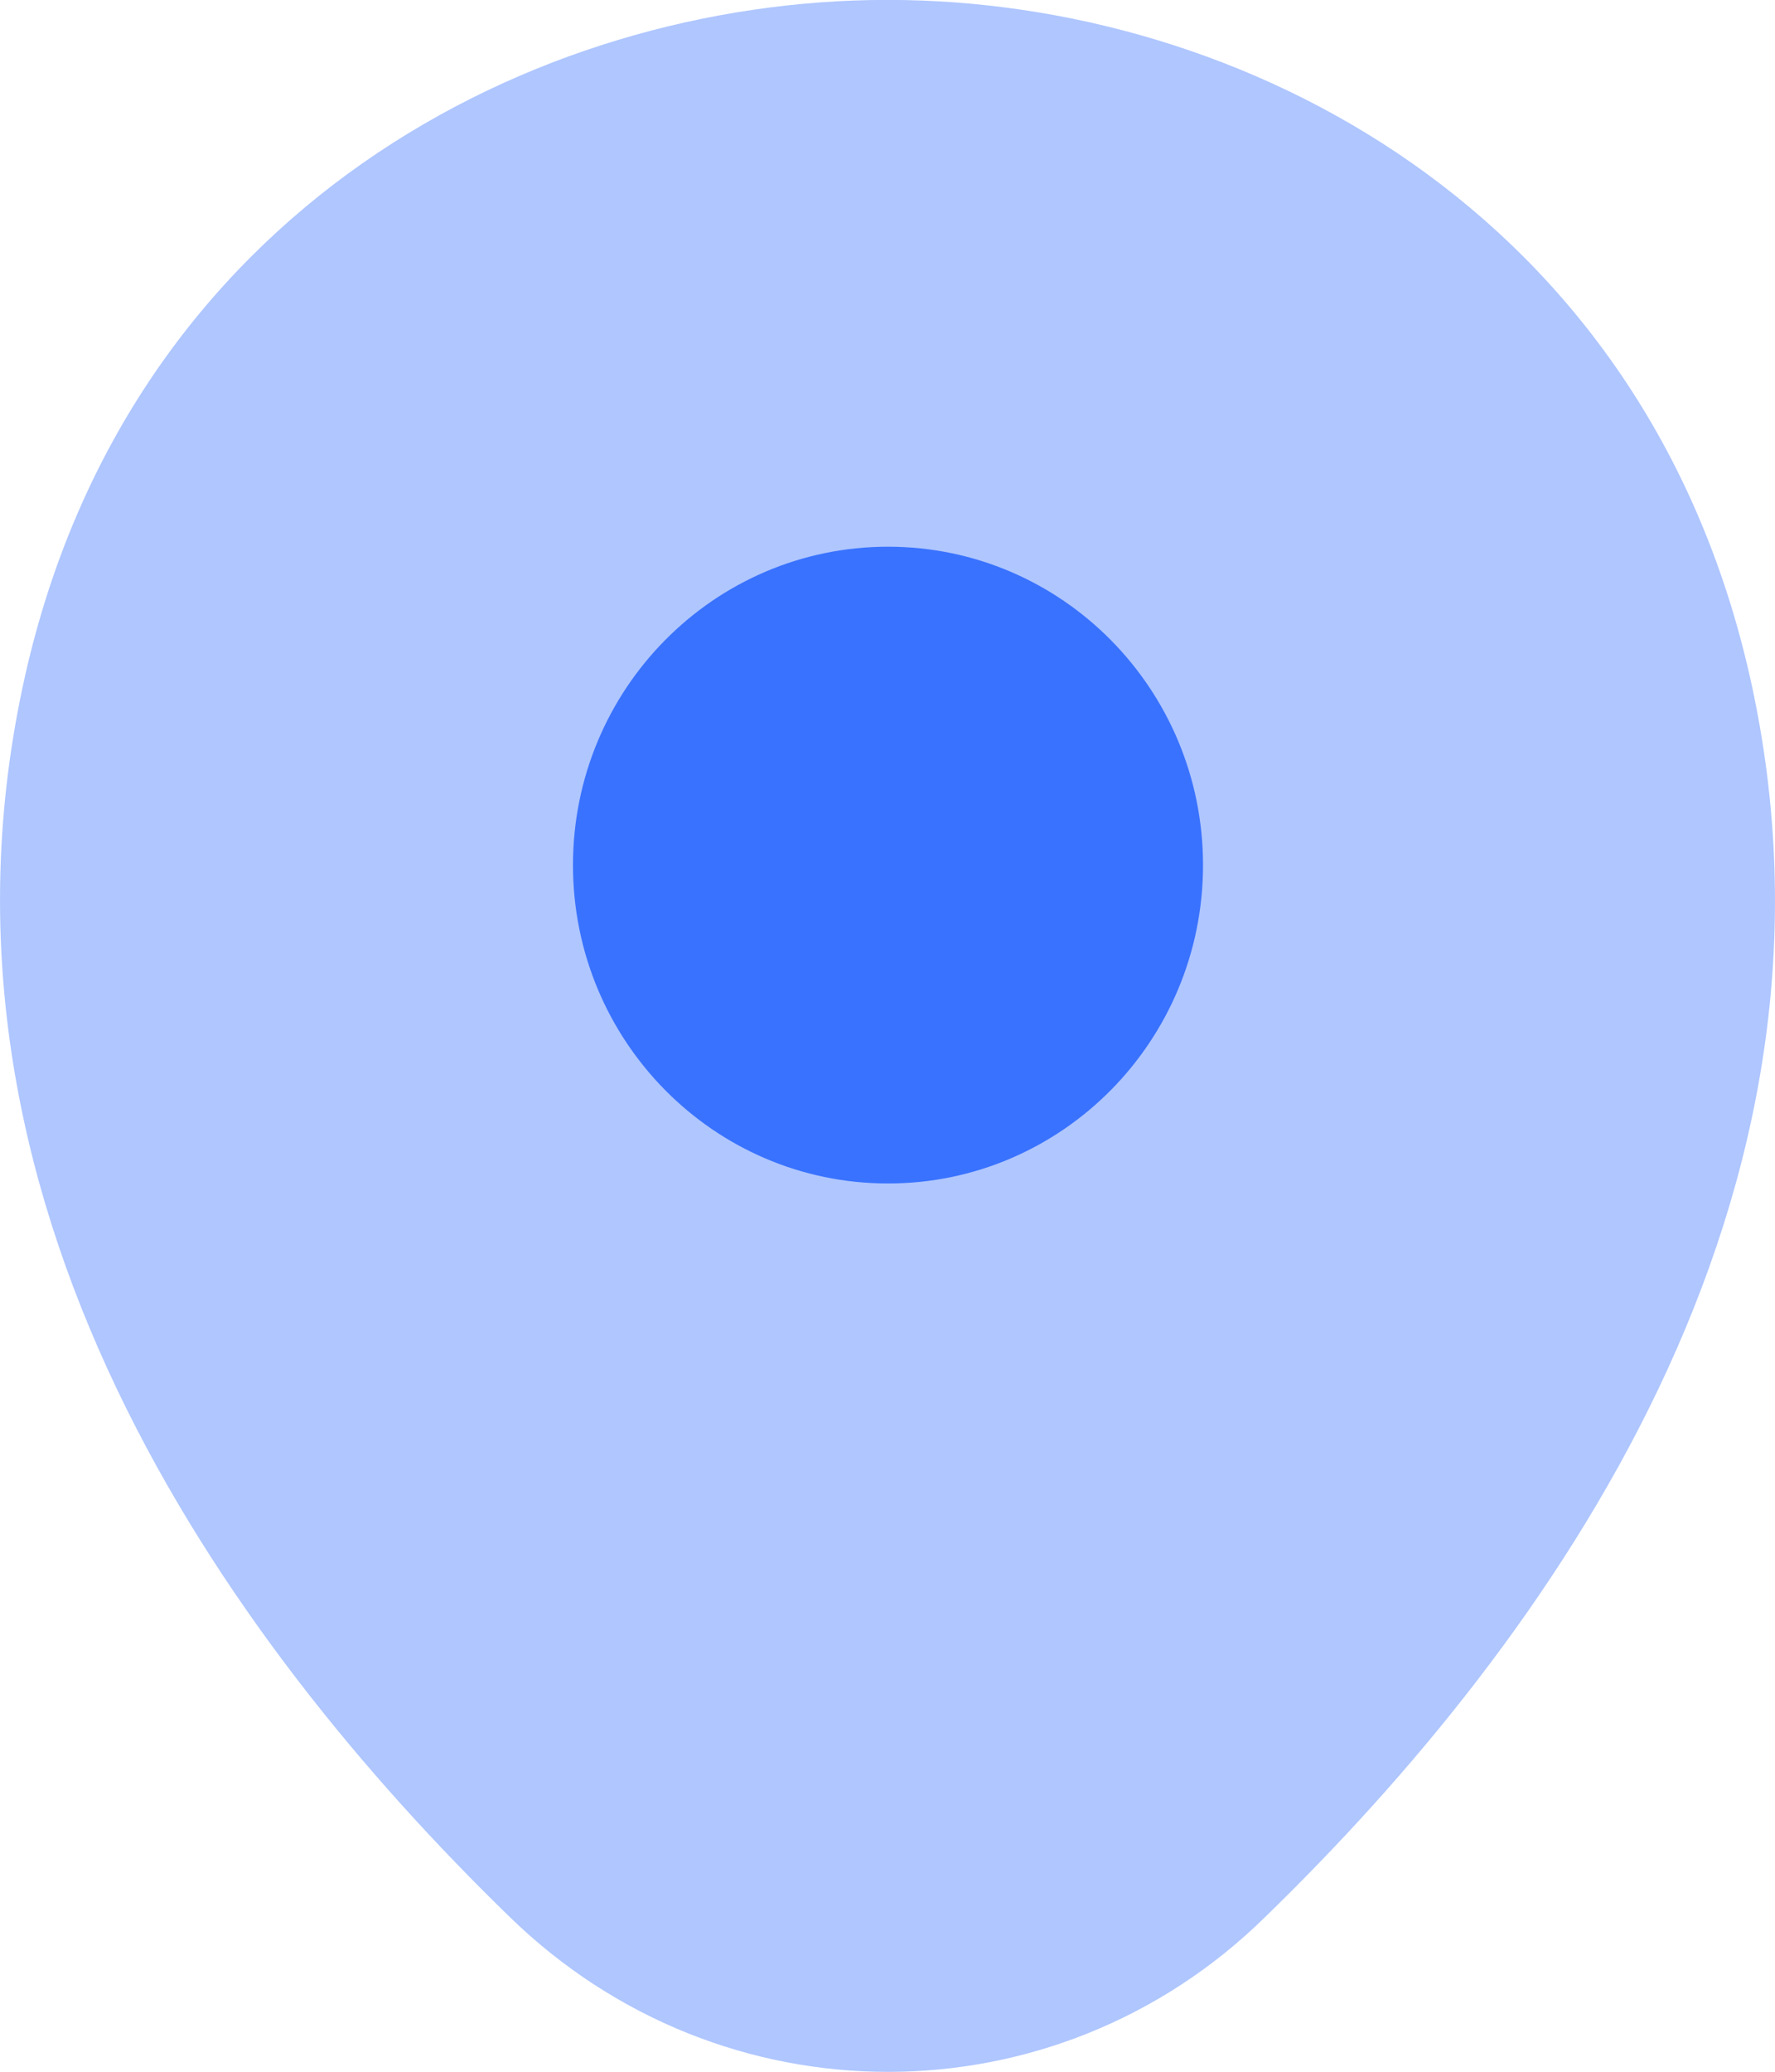 <?xml version="1.0" encoding="UTF-8"?>
<svg width="21.496px" height="25.081px" viewBox="0 0 21.496 25.081" version="1.1" xmlns="http://www.w3.org/2000/svg" xmlns:xlink="http://www.w3.org/1999/xlink">
    <title>带看</title>
    <g id="页面-1" stroke="none" stroke-width="1" fill="none" fill-rule="evenodd">
        <g id="官网首页12.22" transform="translate(-511.899, -2393.152)" fill="#3972FF" fill-rule="nonzero">
            <g id="丰富的交互功能" transform="translate(0, 1940)">
                <g id="编组-3" transform="translate(285.44, 295)">
                    <g id="未选择备份-4" transform="translate(164.56, 127.746)">
                        <g id="带看" transform="translate(61.899, 30.405)">
                            <g id="location" transform="translate(0, 0)">
                                <path d="M21.193,8.197 C19.921,2.545 15.041,0 10.754,0 C10.754,0 10.754,0 10.742,0 C6.467,0 1.574,2.533 0.303,8.185 C-1.114,14.498 2.713,19.845 6.176,23.209 C7.46,24.457 9.107,25.081 10.754,25.081 C12.401,25.081 14.048,24.457 15.319,23.209 C18.783,19.845 22.61,14.51 21.193,8.197 C21.193,8.197 21.193,8.197 21.193,8.197 Z" id="Vector" opacity="0.4"></path>
                                <path d="M10.754,14.327 C12.861,14.327 14.569,12.601 14.569,10.473 C14.569,8.345 12.861,6.619 10.754,6.619 C8.647,6.619 6.939,8.345 6.939,10.473 C6.939,12.601 8.647,14.327 10.754,14.327 C10.754,14.327 10.754,14.327 10.754,14.327 Z" id="Vector"></path>
                            </g>
                        </g>
                    </g>
                </g>
            </g>
        </g>
    </g>
</svg>